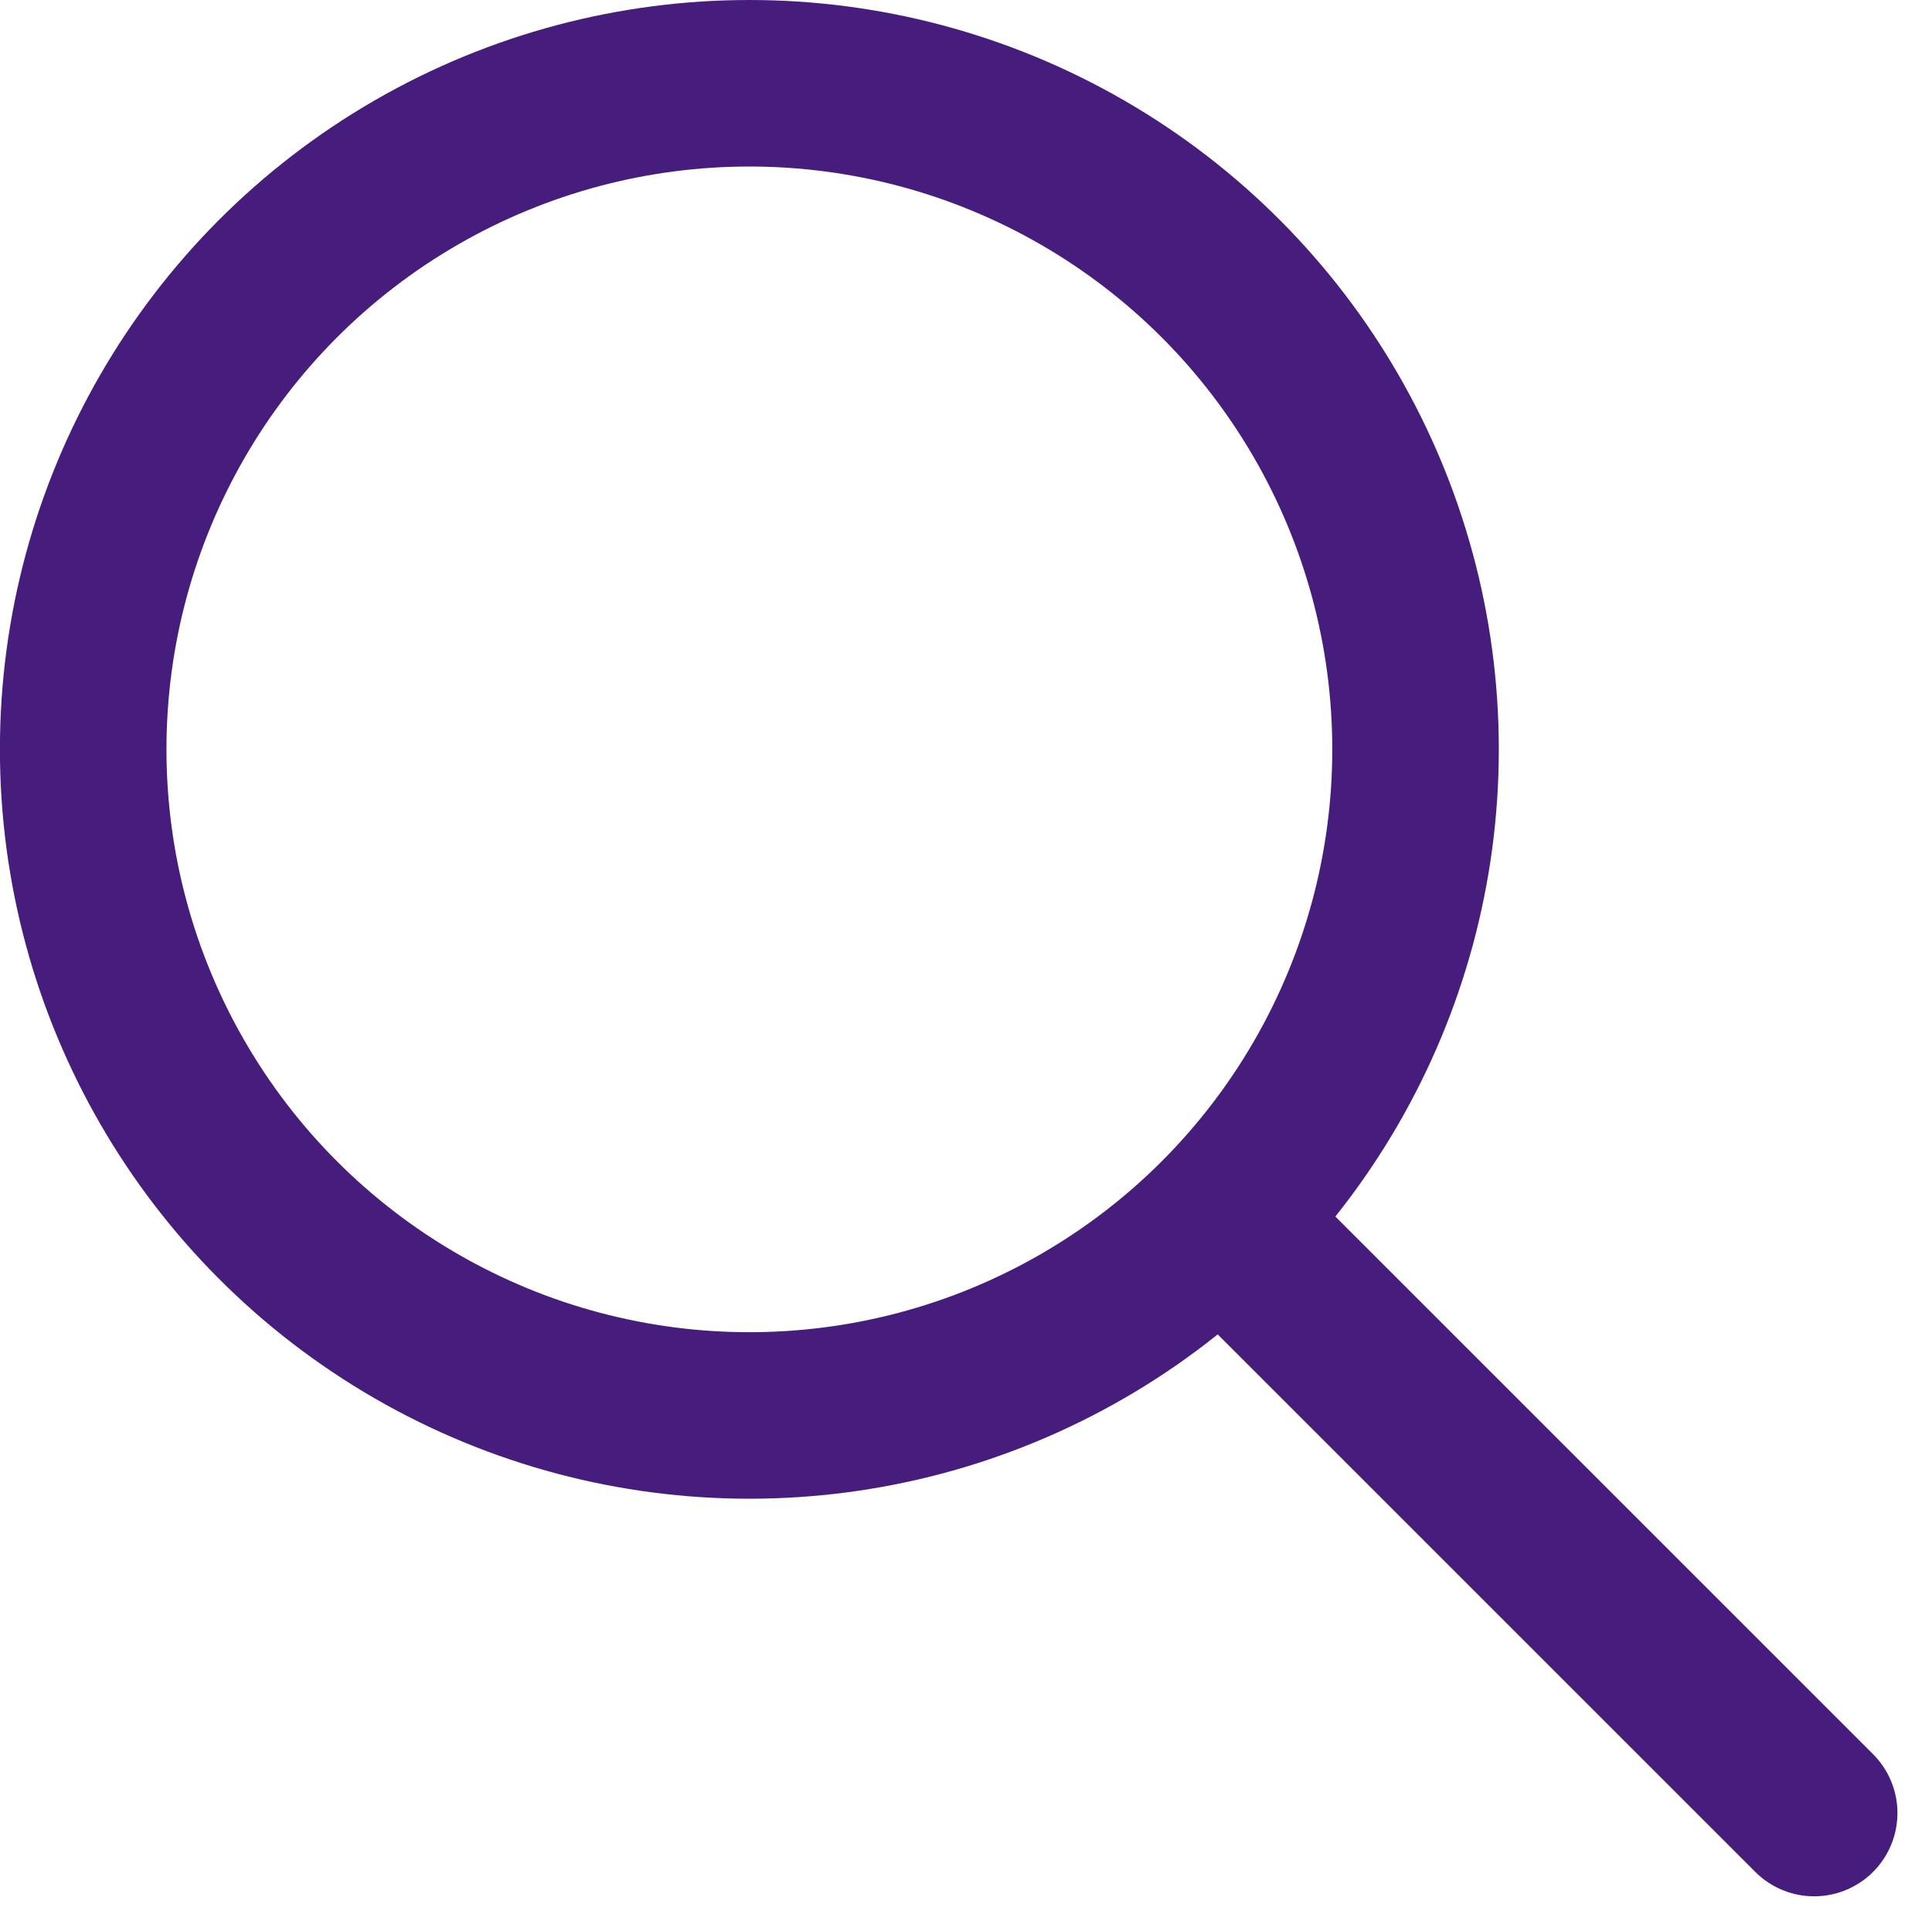 <svg xmlns="http://www.w3.org/2000/svg" width="100%" height="100%" viewBox="0 0 23.201 23.189"><defs><style>.a{fill:none;stroke:#461d7c;stroke-linecap:round;stroke-linejoin:round;stroke-width:2px;}</style></defs><g transform="translate(-586.855 -176.825)"><line class="a" x2="7" y2="7" transform="translate(601.641 191.6)"/><circle class="a" cx="8" cy="8" r="8" transform="translate(587.854 177.825)"/></g></svg>
